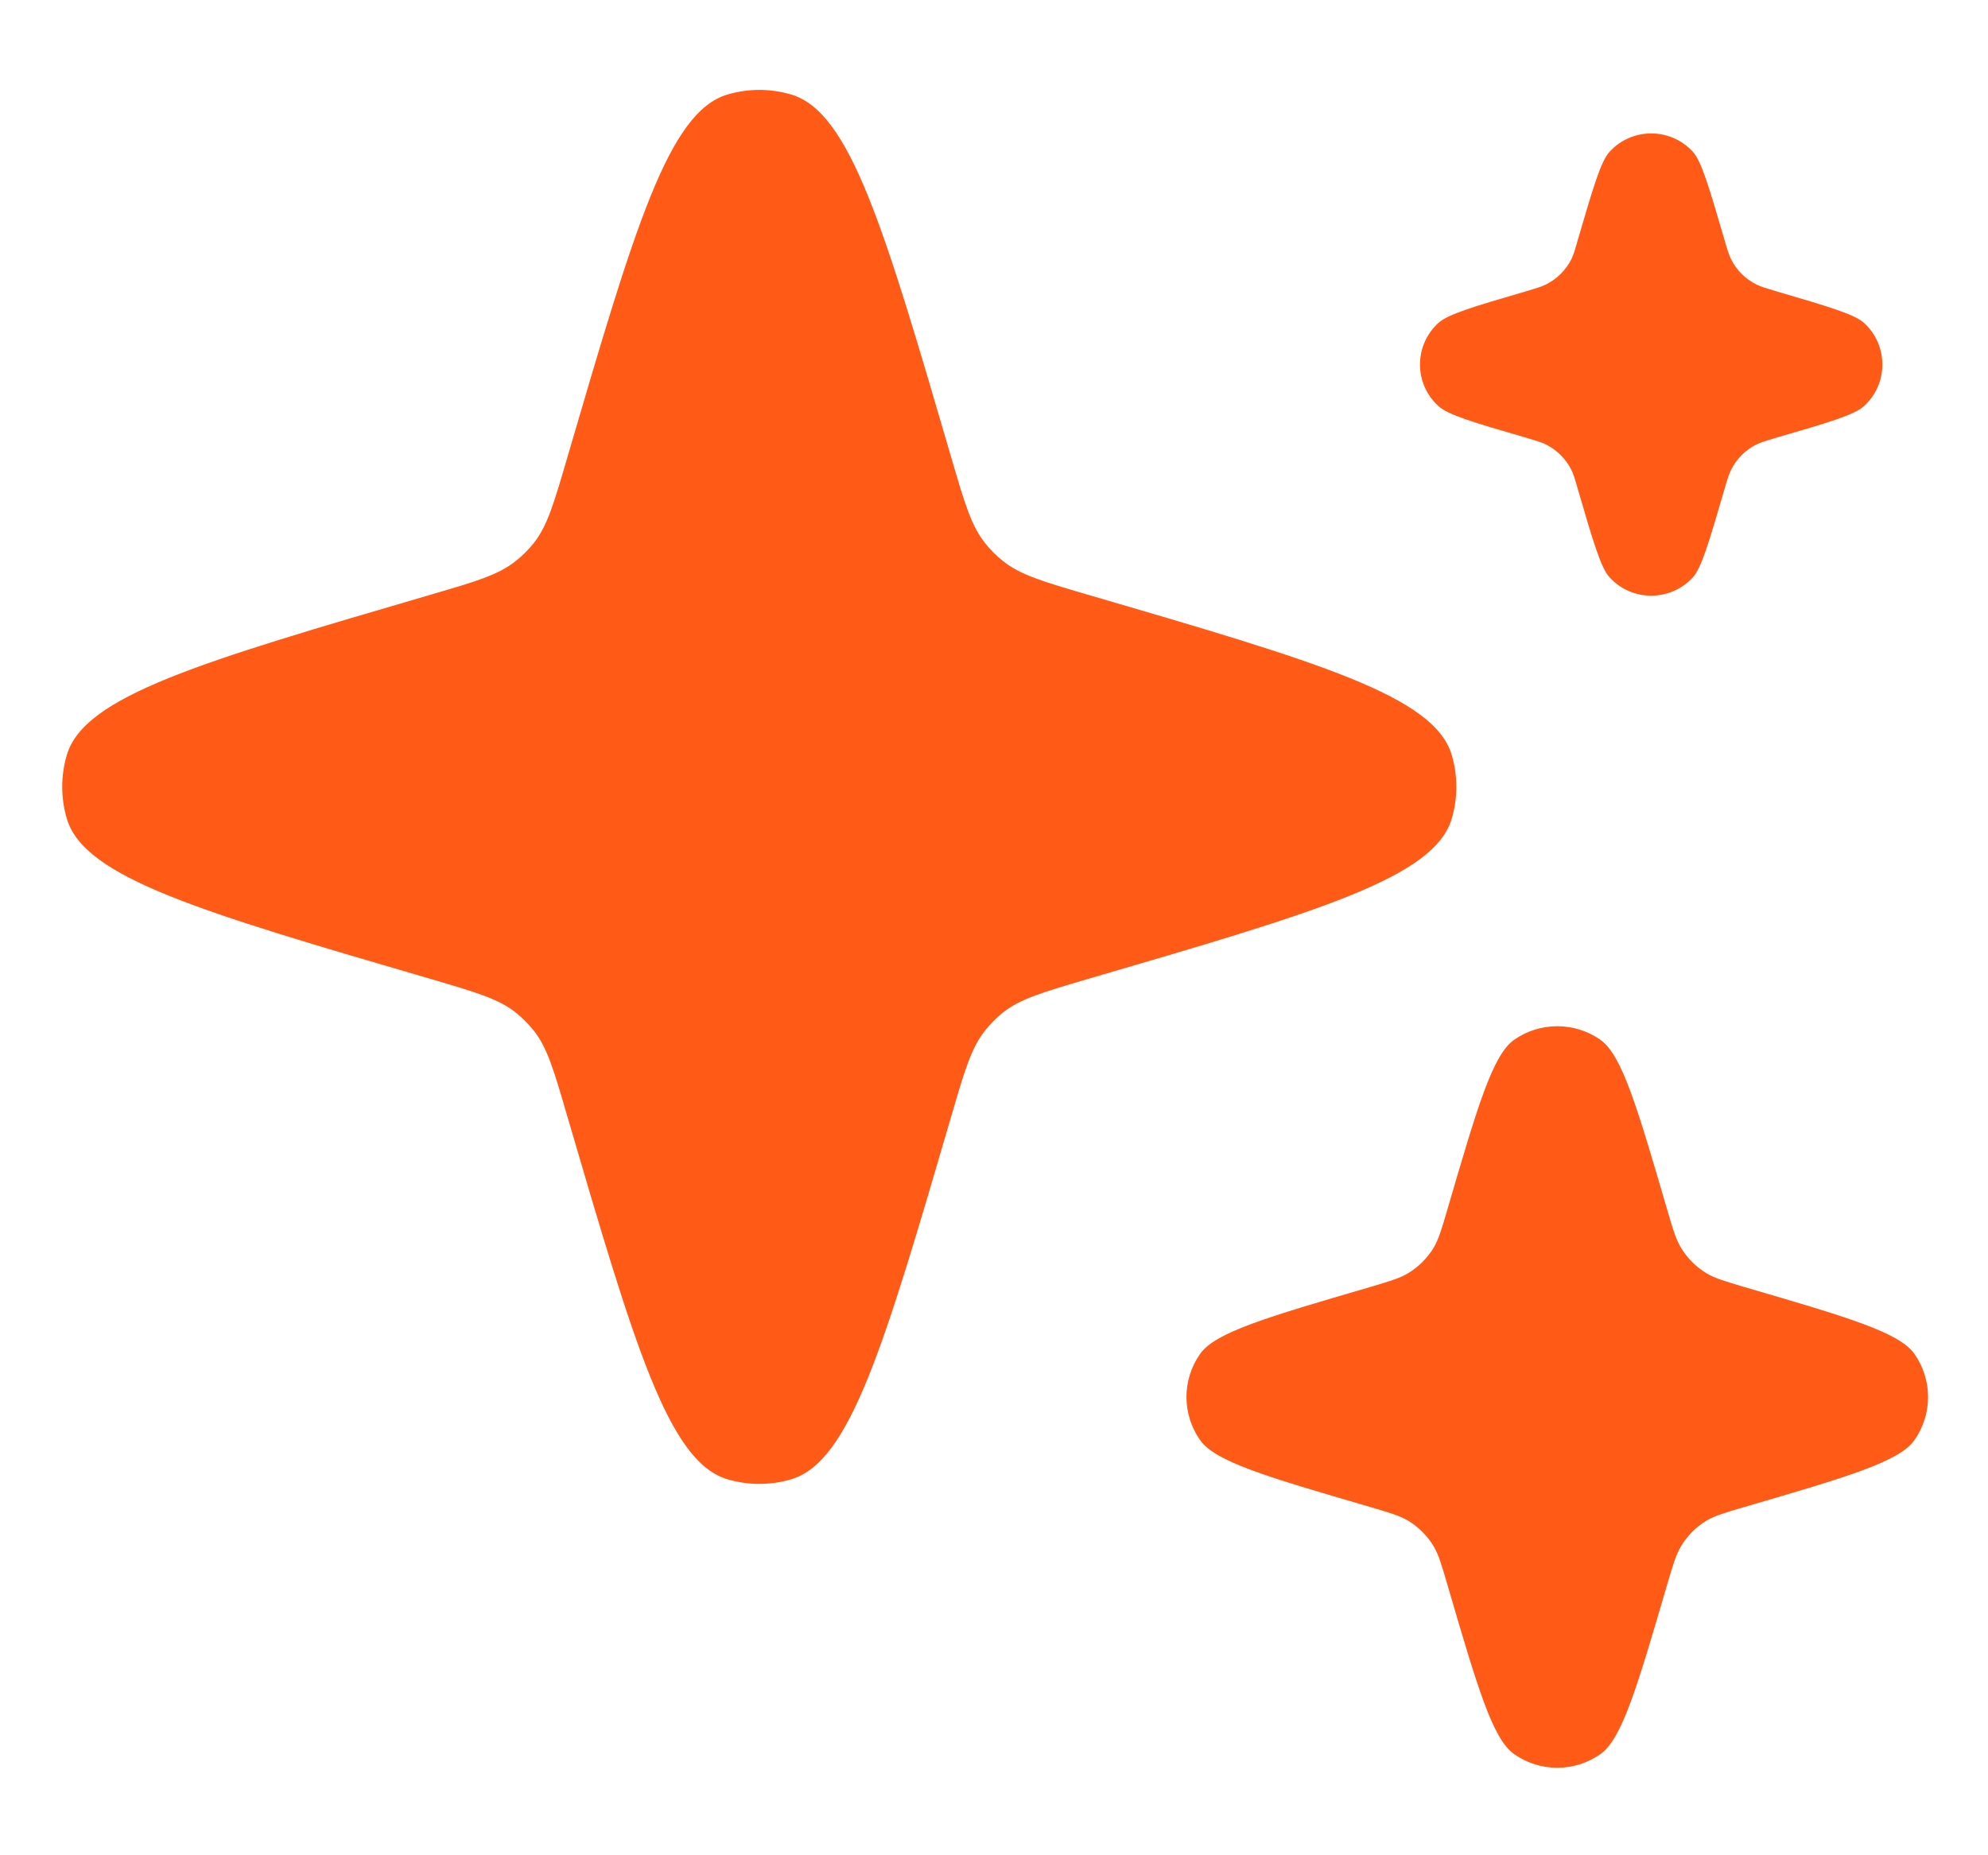 <svg width="15" height="14" viewBox="0 0 15 14" fill="none" xmlns="http://www.w3.org/2000/svg">
<path d="M11.425 7.846C11.62 7.71 11.88 7.71 12.075 7.846C12.238 7.961 12.352 8.35 12.579 9.127C12.623 9.278 12.646 9.354 12.685 9.418C12.732 9.495 12.797 9.56 12.874 9.607C12.938 9.646 13.014 9.668 13.165 9.713C13.942 9.94 14.331 10.054 14.445 10.217C14.582 10.412 14.582 10.672 14.445 10.867C14.331 11.03 13.942 11.144 13.165 11.371C13.014 11.415 12.938 11.438 12.874 11.476C12.797 11.523 12.732 11.588 12.685 11.666C12.646 11.73 12.624 11.806 12.579 11.958C12.352 12.734 12.238 13.123 12.075 13.237C11.88 13.374 11.62 13.374 11.425 13.237C11.262 13.123 11.148 12.734 10.921 11.958C10.877 11.806 10.854 11.73 10.816 11.666C10.768 11.588 10.703 11.523 10.626 11.476C10.562 11.438 10.486 11.415 10.335 11.371C9.558 11.144 9.169 11.03 9.055 10.867C8.918 10.672 8.918 10.412 9.055 10.217C9.169 10.054 9.558 9.94 10.335 9.713C10.487 9.668 10.562 9.646 10.626 9.607C10.703 9.56 10.768 9.495 10.816 9.418C10.854 9.354 10.877 9.278 10.921 9.127C11.148 8.35 11.262 7.961 11.425 7.846ZM5.49 0.713C5.646 0.667 5.813 0.667 5.969 0.713C6.415 0.844 6.67 1.716 7.18 3.461C7.279 3.8 7.329 3.969 7.434 4.1C7.473 4.149 7.517 4.194 7.567 4.233C7.698 4.338 7.867 4.388 8.206 4.487C9.95 4.997 10.823 5.252 10.954 5.698C11 5.854 11 6.02 10.954 6.177C10.823 6.623 9.951 6.878 8.206 7.388C7.867 7.488 7.698 7.537 7.567 7.641C7.517 7.681 7.473 7.726 7.434 7.775C7.329 7.906 7.279 8.076 7.18 8.415C6.67 10.159 6.415 11.032 5.969 11.163C5.813 11.209 5.646 11.209 5.49 11.163C5.044 11.032 4.789 10.159 4.278 8.415C4.179 8.076 4.13 7.906 4.026 7.775C3.986 7.726 3.941 7.681 3.892 7.641C3.761 7.537 3.591 7.488 3.252 7.388C1.507 6.878 0.635 6.623 0.504 6.177C0.458 6.02 0.458 5.854 0.504 5.698C0.635 5.252 1.508 4.997 3.252 4.487C3.591 4.388 3.761 4.338 3.892 4.233C3.941 4.194 3.986 4.15 4.026 4.1C4.13 3.969 4.179 3.8 4.278 3.461C4.789 1.716 5.044 0.844 5.49 0.713ZM12.145 1.145C12.313 0.961 12.604 0.961 12.773 1.145C12.839 1.218 12.896 1.415 13.011 1.807C13.033 1.884 13.045 1.923 13.062 1.957C13.103 2.039 13.17 2.106 13.253 2.147C13.287 2.164 13.325 2.175 13.402 2.198C13.795 2.313 13.992 2.371 14.065 2.437C14.249 2.606 14.249 2.896 14.065 3.064C13.992 3.131 13.795 3.189 13.402 3.303C13.326 3.326 13.287 3.337 13.253 3.354C13.17 3.395 13.103 3.462 13.062 3.545C13.045 3.579 13.033 3.617 13.011 3.694C12.896 4.087 12.839 4.284 12.773 4.357C12.604 4.541 12.313 4.541 12.145 4.357C12.078 4.284 12.021 4.087 11.906 3.694C11.884 3.617 11.873 3.579 11.856 3.545C11.814 3.462 11.747 3.395 11.664 3.354C11.63 3.337 11.592 3.326 11.515 3.303C11.122 3.189 10.925 3.131 10.853 3.064C10.668 2.896 10.668 2.606 10.853 2.437C10.925 2.371 11.122 2.313 11.515 2.198C11.592 2.175 11.63 2.164 11.664 2.147C11.747 2.106 11.814 2.039 11.856 1.957C11.873 1.923 11.884 1.884 11.906 1.807C12.021 1.415 12.078 1.218 12.145 1.145Z" fill="#FF5A16"/>
</svg>
